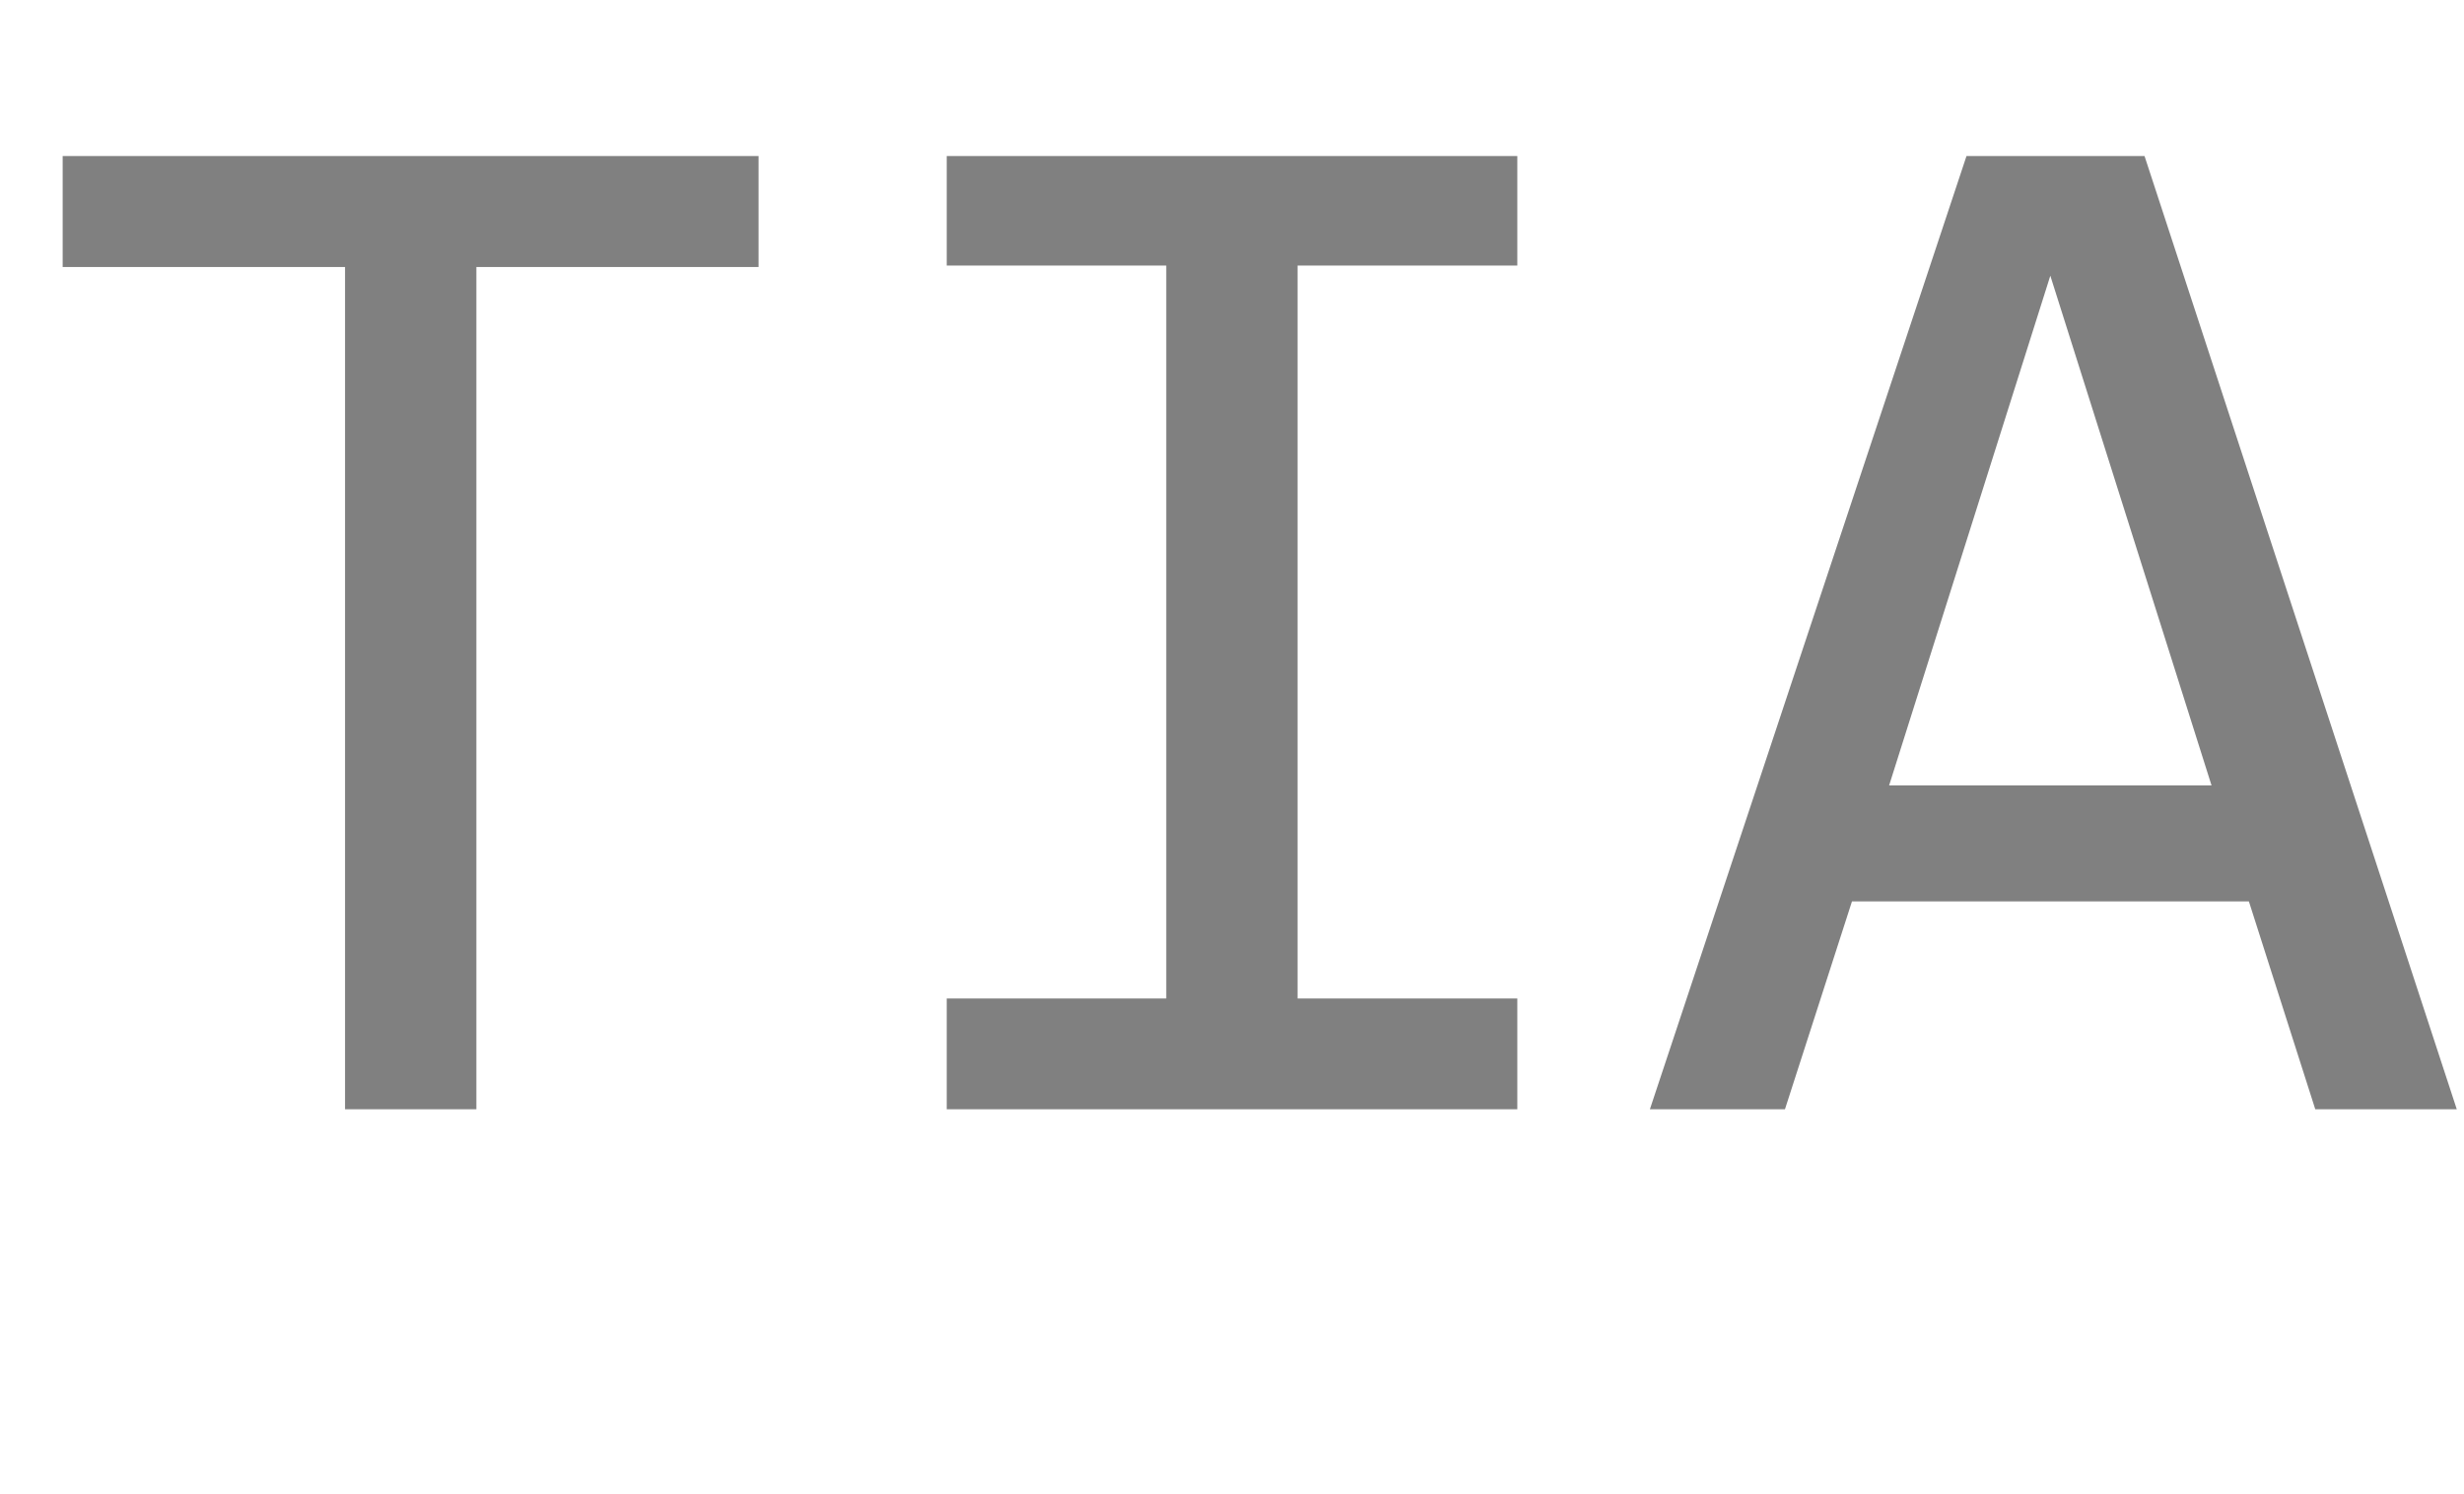 <svg xmlns="http://www.w3.org/2000/svg" xmlns:xlink="http://www.w3.org/1999/xlink" width="118.758" height="72"><path fill="grey" d="M36.56 7.52L36.56 12.87L22.96 12.87L22.96 53.47L16.63 53.47L16.63 12.87L3.02 12.87L3.02 7.52L36.56 7.52ZM56.21 48.13L56.21 12.80L45.63 12.80L45.63 7.52L73.13 7.52L73.13 12.80L62.54 12.80L62.54 48.13L73.13 48.13L73.13 53.47L45.63 53.47L45.63 48.13L56.21 48.13ZM103.36 7.52L118.41 53.47L111.59 53.47L108.39 43.45L89.26 43.45L86.03 53.47L79.52 53.47L94.78 7.52L103.36 7.52ZM91.05 37.86L106.59 37.86L98.82 13.29L91.05 37.86Z"/></svg>